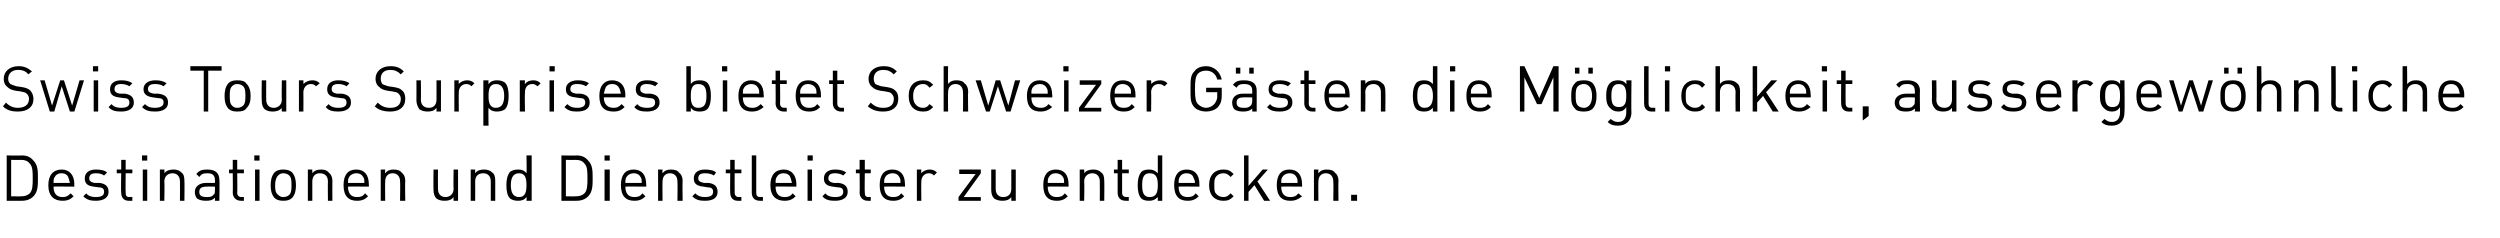 <?xml version="1.0" standalone="no"?>
<!DOCTYPE svg PUBLIC "-//W3C//DTD SVG 1.1//EN" "http://www.w3.org/Graphics/SVG/1.1/DTD/svg11.dtd">
<svg xmlns="http://www.w3.org/2000/svg" version="1.1" width="336.2px" height="32px" viewBox="0 0 336.2 32">
  <desc>Swiss Tours Surprises bietet Schweizer G sten die M glichkeit, aussergew hnliche Destinationen und Dienstleister zu e...</desc>
  <defs/>
  <g id="Polygon12789">
    <path d="M 2.9 20.9 C 3.6 20.9 4.1 21.1 4.5 21.6 C 5.1 22.2 5.1 23 5.1 24 C 5.1 24.9 5.1 25.8 4.5 26.4 C 4.1 26.8 3.6 27 2.9 27 C 2.95 27 0.9 27 0.9 27 L 0.9 20.9 C 0.9 20.9 2.95 20.95 2.9 20.9 Z M 1.5 21.5 L 1.5 26.4 C 1.5 26.4 2.84 26.42 2.8 26.4 C 3.3 26.4 3.7 26.3 4 26 C 4.4 25.6 4.4 24.8 4.4 24 C 4.4 23.1 4.4 22.4 4 22 C 3.7 21.6 3.3 21.5 2.8 21.5 C 2.84 21.52 1.5 21.5 1.5 21.5 Z M 10 24.8 C 9.97 24.8 10 25.1 10 25.1 C 10 25.1 7.15 25.07 7.2 25.1 C 7.2 26 7.6 26.5 8.4 26.5 C 8.9 26.5 9.1 26.4 9.5 26 C 9.5 26 9.9 26.4 9.9 26.4 C 9.5 26.8 9.1 27 8.4 27 C 7.3 27 6.5 26.4 6.5 24.9 C 6.5 23.5 7.2 22.8 8.3 22.8 C 9.3 22.8 10 23.5 10 24.8 Z M 7.3 23.9 C 7.2 24.1 7.2 24.3 7.2 24.6 C 7.2 24.6 9.4 24.6 9.4 24.6 C 9.3 24.3 9.3 24.1 9.2 23.9 C 9.1 23.5 8.7 23.3 8.3 23.3 C 7.8 23.3 7.5 23.5 7.3 23.9 Z M 14.4 23.2 C 14.4 23.2 14 23.6 14 23.6 C 13.7 23.4 13.4 23.3 12.9 23.3 C 12.3 23.3 12 23.5 12 24 C 12 24.3 12.2 24.5 12.7 24.6 C 12.7 24.6 13.4 24.6 13.4 24.6 C 14.1 24.7 14.6 25 14.6 25.8 C 14.6 26.6 13.9 27 12.9 27 C 12.2 27 11.7 26.9 11.2 26.4 C 11.2 26.4 11.6 26 11.6 26 C 11.9 26.4 12.4 26.5 12.9 26.5 C 13.6 26.5 14 26.3 14 25.8 C 14 25.4 13.8 25.2 13.3 25.2 C 13.3 25.2 12.6 25.1 12.6 25.1 C 11.8 25 11.4 24.7 11.4 24 C 11.4 23.2 12 22.8 12.9 22.8 C 13.5 22.8 14.1 22.9 14.4 23.2 Z M 16.9 22.8 L 17.8 22.8 L 17.8 23.3 L 16.9 23.3 C 16.9 23.3 16.87 25.86 16.9 25.9 C 16.9 26.3 17 26.5 17.4 26.5 C 17.44 26.47 17.8 26.5 17.8 26.5 L 17.8 27 C 17.8 27 17.32 27 17.3 27 C 16.6 27 16.3 26.5 16.3 25.9 C 16.25 25.88 16.3 23.3 16.3 23.3 L 15.7 23.3 L 15.7 22.8 L 16.3 22.8 L 16.3 21.5 L 16.9 21.5 L 16.9 22.8 Z M 19.8 27 L 19.2 27 L 19.2 22.8 L 19.8 22.8 L 19.8 27 Z M 19.8 21.6 L 19.1 21.6 L 19.1 20.9 L 19.8 20.9 L 19.8 21.6 Z M 24.4 23.2 C 24.7 23.4 24.8 23.8 24.8 24.3 C 24.83 24.33 24.8 27 24.8 27 L 24.2 27 C 24.2 27 24.22 24.42 24.2 24.4 C 24.2 23.7 23.8 23.3 23.2 23.3 C 22.6 23.3 22.1 23.7 22.1 24.4 C 22.15 24.42 22.1 27 22.1 27 L 21.5 27 L 21.5 22.8 L 22.1 22.8 C 22.1 22.8 22.14 23.28 22.1 23.3 C 22.4 22.9 22.9 22.8 23.3 22.8 C 23.8 22.8 24.1 22.9 24.4 23.2 Z M 29.5 24.2 C 29.55 24.16 29.5 27 29.5 27 L 28.9 27 C 28.9 27 28.94 26.6 28.9 26.6 C 28.6 26.9 28.3 27 27.7 27 C 27.2 27 26.8 26.9 26.5 26.7 C 26.3 26.5 26.2 26.1 26.2 25.8 C 26.2 25.1 26.8 24.6 27.7 24.6 C 27.69 24.61 28.9 24.6 28.9 24.6 C 28.9 24.6 28.94 24.21 28.9 24.2 C 28.9 23.6 28.6 23.3 27.9 23.3 C 27.3 23.3 27.1 23.4 26.8 23.8 C 26.8 23.8 26.4 23.4 26.4 23.4 C 26.8 22.9 27.2 22.8 27.9 22.8 C 29 22.8 29.5 23.3 29.5 24.2 Z M 27.8 25.1 C 27.1 25.1 26.8 25.3 26.8 25.8 C 26.8 26.3 27.1 26.5 27.8 26.5 C 28.1 26.5 28.5 26.5 28.7 26.2 C 28.9 26.1 28.9 25.9 28.9 25.5 C 28.94 25.52 28.9 25.1 28.9 25.1 C 28.9 25.1 27.77 25.07 27.8 25.1 Z M 31.9 22.8 L 32.8 22.8 L 32.8 23.3 L 31.9 23.3 C 31.9 23.3 31.94 25.86 31.9 25.9 C 31.9 26.3 32.1 26.5 32.5 26.5 C 32.51 26.47 32.8 26.5 32.8 26.5 L 32.8 27 C 32.8 27 32.4 27 32.4 27 C 31.7 27 31.3 26.5 31.3 25.9 C 31.33 25.88 31.3 23.3 31.3 23.3 L 30.8 23.3 L 30.8 22.8 L 31.3 22.8 L 31.3 21.5 L 31.9 21.5 L 31.9 22.8 Z M 34.9 27 L 34.3 27 L 34.3 22.8 L 34.9 22.8 L 34.9 27 Z M 34.9 21.6 L 34.2 21.6 L 34.2 20.9 L 34.9 20.9 L 34.9 21.6 Z M 39.3 23.2 C 39.7 23.7 39.8 24.3 39.8 24.9 C 39.8 25.6 39.7 26.1 39.3 26.6 C 39 26.9 38.6 27 38.1 27 C 37.6 27 37.2 26.9 36.9 26.6 C 36.5 26.1 36.4 25.6 36.4 24.9 C 36.4 24.3 36.5 23.7 36.9 23.2 C 37.2 22.9 37.6 22.8 38.1 22.8 C 38.6 22.8 39 22.9 39.3 23.2 Z M 37.4 23.6 C 37.1 23.9 37 24.4 37 24.9 C 37 25.4 37 25.9 37.4 26.2 C 37.6 26.4 37.8 26.5 38.1 26.5 C 38.4 26.5 38.7 26.4 38.9 26.2 C 39.2 25.9 39.2 25.4 39.2 24.9 C 39.2 24.4 39.2 23.9 38.9 23.6 C 38.7 23.4 38.4 23.3 38.1 23.3 C 37.8 23.3 37.6 23.4 37.4 23.6 Z M 44.2 23.2 C 44.5 23.4 44.7 23.8 44.7 24.3 C 44.68 24.33 44.7 27 44.7 27 L 44.1 27 C 44.1 27 44.07 24.42 44.1 24.4 C 44.1 23.7 43.7 23.3 43 23.3 C 42.4 23.3 42 23.7 42 24.4 C 42 24.42 42 27 42 27 L 41.4 27 L 41.4 22.8 L 42 22.8 C 42 22.8 41.99 23.28 42 23.3 C 42.3 22.9 42.7 22.8 43.2 22.8 C 43.6 22.8 44 22.9 44.2 23.2 Z M 49.6 24.8 C 49.62 24.8 49.6 25.1 49.6 25.1 C 49.6 25.1 46.8 25.07 46.8 25.1 C 46.8 26 47.2 26.5 48 26.5 C 48.5 26.5 48.8 26.4 49.1 26 C 49.1 26 49.5 26.4 49.5 26.4 C 49.1 26.8 48.7 27 48 27 C 46.9 27 46.2 26.4 46.2 24.9 C 46.2 23.5 46.8 22.8 47.9 22.8 C 49 22.8 49.6 23.5 49.6 24.8 Z M 46.9 23.9 C 46.8 24.1 46.8 24.3 46.8 24.6 C 46.8 24.6 49 24.6 49 24.6 C 49 24.3 49 24.1 48.9 23.9 C 48.7 23.5 48.4 23.3 47.9 23.3 C 47.5 23.3 47.1 23.5 46.9 23.9 Z M 54 23.2 C 54.3 23.4 54.5 23.8 54.5 24.3 C 54.45 24.33 54.5 27 54.5 27 L 53.8 27 C 53.8 27 53.84 24.42 53.8 24.4 C 53.8 23.7 53.4 23.3 52.8 23.3 C 52.2 23.3 51.8 23.7 51.8 24.4 C 51.77 24.42 51.8 27 51.8 27 L 51.2 27 L 51.2 22.8 L 51.8 22.8 C 51.8 22.8 51.76 23.28 51.8 23.3 C 52.1 22.9 52.5 22.8 52.9 22.8 C 53.4 22.8 53.8 22.9 54 23.2 Z M 61.6 27 L 61 27 C 61 27 60.97 26.53 61 26.5 C 60.7 26.9 60.3 27 59.8 27 C 59.3 27 59 26.9 58.7 26.7 C 58.4 26.4 58.3 26 58.3 25.5 C 58.27 25.49 58.3 22.8 58.3 22.8 L 58.9 22.8 C 58.9 22.8 58.88 25.39 58.9 25.4 C 58.9 26.1 59.3 26.5 59.9 26.5 C 60.5 26.5 61 26.1 61 25.4 C 60.96 25.39 61 22.8 61 22.8 L 61.6 22.8 L 61.6 27 Z M 66.2 23.2 C 66.5 23.4 66.6 23.8 66.6 24.3 C 66.61 24.33 66.6 27 66.6 27 L 66 27 C 66 27 66 24.42 66 24.4 C 66 23.7 65.6 23.3 65 23.3 C 64.3 23.3 63.9 23.7 63.9 24.4 C 63.92 24.42 63.9 27 63.9 27 L 63.3 27 L 63.3 22.8 L 63.9 22.8 C 63.9 22.8 63.91 23.28 63.9 23.3 C 64.2 22.9 64.6 22.8 65.1 22.8 C 65.5 22.8 65.9 22.9 66.2 23.2 Z M 71.5 27 L 70.8 27 C 70.8 27 70.85 26.51 70.8 26.5 C 70.5 26.9 70.1 27 69.7 27 C 69.2 27 68.9 26.9 68.6 26.7 C 68.2 26.3 68.1 25.6 68.1 24.9 C 68.1 24.2 68.2 23.6 68.6 23.1 C 68.9 22.9 69.2 22.8 69.7 22.8 C 70.1 22.8 70.5 22.9 70.8 23.3 C 70.85 23.31 70.8 20.9 70.8 20.9 L 71.5 20.9 L 71.5 27 Z M 68.7 24.9 C 68.7 25.7 68.9 26.5 69.8 26.5 C 70.7 26.5 70.8 25.7 70.8 24.9 C 70.8 24.1 70.7 23.3 69.8 23.3 C 68.9 23.3 68.7 24.1 68.7 24.9 Z M 77.5 20.9 C 78.2 20.9 78.7 21.1 79.1 21.6 C 79.7 22.2 79.7 23 79.7 24 C 79.7 24.9 79.7 25.8 79.1 26.4 C 78.7 26.8 78.2 27 77.5 27 C 77.54 27 75.5 27 75.5 27 L 75.5 20.9 C 75.5 20.9 77.54 20.95 77.5 20.9 Z M 76.1 21.5 L 76.1 26.4 C 76.1 26.4 77.43 26.42 77.4 26.4 C 77.9 26.4 78.3 26.3 78.6 26 C 79 25.6 79 24.8 79 24 C 79 23.1 79 22.4 78.6 22 C 78.3 21.6 77.9 21.5 77.4 21.5 C 77.43 21.52 76.1 21.5 76.1 21.5 Z M 82 27 L 81.3 27 L 81.3 22.8 L 82 22.8 L 82 27 Z M 82 21.6 L 81.3 21.6 L 81.3 20.9 L 82 20.9 L 82 21.6 Z M 86.9 24.8 C 86.93 24.8 86.9 25.1 86.9 25.1 C 86.9 25.1 84.1 25.07 84.1 25.1 C 84.1 26 84.5 26.5 85.3 26.5 C 85.8 26.5 86.1 26.4 86.4 26 C 86.4 26 86.8 26.4 86.8 26.4 C 86.4 26.8 86 27 85.3 27 C 84.2 27 83.5 26.4 83.5 24.9 C 83.5 23.5 84.1 22.8 85.2 22.8 C 86.3 22.8 86.9 23.5 86.9 24.8 Z M 84.2 23.9 C 84.1 24.1 84.1 24.3 84.1 24.6 C 84.1 24.6 86.3 24.6 86.3 24.6 C 86.3 24.3 86.3 24.1 86.2 23.9 C 86 23.5 85.7 23.3 85.2 23.3 C 84.8 23.3 84.4 23.5 84.2 23.9 Z M 91.3 23.2 C 91.6 23.4 91.8 23.8 91.8 24.3 C 91.76 24.33 91.8 27 91.8 27 L 91.1 27 C 91.1 27 91.14 24.42 91.1 24.4 C 91.1 23.7 90.7 23.3 90.1 23.3 C 89.5 23.3 89.1 23.7 89.1 24.4 C 89.07 24.42 89.1 27 89.1 27 L 88.5 27 L 88.5 22.8 L 89.1 22.8 C 89.1 22.8 89.06 23.28 89.1 23.3 C 89.4 22.9 89.8 22.8 90.2 22.8 C 90.7 22.8 91.1 22.9 91.3 23.2 Z M 96.3 23.2 C 96.3 23.2 96 23.6 96 23.6 C 95.7 23.4 95.3 23.3 94.8 23.3 C 94.2 23.3 93.9 23.5 93.9 24 C 93.9 24.3 94.1 24.5 94.7 24.6 C 94.7 24.6 95.3 24.6 95.3 24.6 C 96 24.7 96.5 25 96.5 25.8 C 96.5 26.6 95.9 27 94.8 27 C 94.1 27 93.6 26.9 93.1 26.4 C 93.1 26.4 93.5 26 93.5 26 C 93.9 26.4 94.3 26.5 94.8 26.5 C 95.5 26.5 95.9 26.3 95.9 25.8 C 95.9 25.4 95.7 25.2 95.2 25.2 C 95.2 25.2 94.6 25.1 94.6 25.1 C 93.7 25 93.3 24.7 93.3 24 C 93.3 23.2 93.9 22.8 94.8 22.8 C 95.4 22.8 96 22.9 96.3 23.2 Z M 98.8 22.8 L 99.7 22.8 L 99.7 23.3 L 98.8 23.3 C 98.8 23.3 98.78 25.86 98.8 25.9 C 98.8 26.3 99 26.5 99.4 26.5 C 99.35 26.47 99.7 26.5 99.7 26.5 L 99.7 27 C 99.7 27 99.24 27 99.2 27 C 98.5 27 98.2 26.5 98.2 25.9 C 98.17 25.88 98.2 23.3 98.2 23.3 L 97.6 23.3 L 97.6 22.8 L 98.2 22.8 L 98.2 21.5 L 98.8 21.5 L 98.8 22.8 Z M 101.7 25.9 C 101.7 26.3 101.8 26.5 102.3 26.5 C 102.26 26.47 102.6 26.5 102.6 26.5 L 102.6 27 C 102.6 27 102.15 27 102.2 27 C 101.4 27 101.1 26.5 101.1 25.9 C 101.09 25.88 101.1 20.9 101.1 20.9 L 101.7 20.9 C 101.7 20.9 101.7 25.86 101.7 25.9 Z M 107.1 24.8 C 107.08 24.8 107.1 25.1 107.1 25.1 C 107.1 25.1 104.25 25.07 104.3 25.1 C 104.3 26 104.7 26.5 105.5 26.5 C 106 26.5 106.3 26.4 106.6 26 C 106.6 26 107 26.4 107 26.4 C 106.6 26.8 106.2 27 105.5 27 C 104.4 27 103.6 26.4 103.6 24.9 C 103.6 23.5 104.3 22.8 105.4 22.8 C 106.4 22.8 107.1 23.5 107.1 24.8 Z M 104.4 23.9 C 104.3 24.1 104.3 24.3 104.3 24.6 C 104.3 24.6 106.5 24.6 106.5 24.6 C 106.4 24.3 106.4 24.1 106.3 23.9 C 106.2 23.5 105.8 23.3 105.4 23.3 C 104.9 23.3 104.6 23.5 104.4 23.9 Z M 109.2 27 L 108.6 27 L 108.6 22.8 L 109.2 22.8 L 109.2 27 Z M 109.3 21.6 L 108.6 21.6 L 108.6 20.9 L 109.3 20.9 L 109.3 21.6 Z M 113.8 23.2 C 113.8 23.2 113.4 23.6 113.4 23.6 C 113.1 23.4 112.7 23.3 112.3 23.3 C 111.7 23.3 111.4 23.5 111.4 24 C 111.4 24.3 111.6 24.5 112.1 24.6 C 112.1 24.6 112.8 24.6 112.8 24.6 C 113.5 24.7 114 25 114 25.8 C 114 26.6 113.3 27 112.3 27 C 111.6 27 111 26.9 110.6 26.4 C 110.6 26.4 111 26 111 26 C 111.3 26.4 111.8 26.5 112.3 26.5 C 113 26.5 113.4 26.3 113.4 25.8 C 113.4 25.4 113.2 25.2 112.7 25.2 C 112.7 25.2 112 25.1 112 25.1 C 111.2 25 110.8 24.7 110.8 24 C 110.8 23.2 111.4 22.8 112.3 22.8 C 112.9 22.8 113.4 22.9 113.8 23.2 Z M 116.3 22.8 L 117.1 22.8 L 117.1 23.3 L 116.3 23.3 C 116.3 23.3 116.26 25.86 116.3 25.9 C 116.3 26.3 116.4 26.5 116.8 26.5 C 116.82 26.47 117.1 26.5 117.1 26.5 L 117.1 27 C 117.1 27 116.71 27 116.7 27 C 116 27 115.6 26.5 115.6 25.9 C 115.64 25.88 115.6 23.3 115.6 23.3 L 115.1 23.3 L 115.1 22.8 L 115.6 22.8 L 115.6 21.5 L 116.3 21.5 L 116.3 22.8 Z M 121.7 24.8 C 121.72 24.8 121.7 25.1 121.7 25.1 C 121.7 25.1 118.9 25.07 118.9 25.1 C 118.9 26 119.3 26.5 120.1 26.5 C 120.6 26.5 120.9 26.4 121.2 26 C 121.2 26 121.6 26.4 121.6 26.4 C 121.2 26.8 120.8 27 120.1 27 C 119 27 118.3 26.4 118.3 24.9 C 118.3 23.5 118.9 22.8 120 22.8 C 121.1 22.8 121.7 23.5 121.7 24.8 Z M 119 23.9 C 118.9 24.1 118.9 24.3 118.9 24.6 C 118.9 24.6 121.1 24.6 121.1 24.6 C 121.1 24.3 121.1 24.1 121 23.9 C 120.8 23.5 120.5 23.3 120 23.3 C 119.6 23.3 119.2 23.5 119 23.9 Z M 126 23.2 C 126 23.2 125.6 23.6 125.6 23.6 C 125.4 23.4 125.2 23.3 124.9 23.3 C 124.3 23.3 123.9 23.8 123.9 24.4 C 123.87 24.43 123.9 27 123.9 27 L 123.3 27 L 123.3 22.8 L 123.9 22.8 C 123.9 22.8 123.87 23.33 123.9 23.3 C 124.1 23 124.6 22.8 125 22.8 C 125.4 22.8 125.7 22.9 126 23.2 Z M 128.9 26.5 L 131.2 23.4 L 129 23.4 L 129 22.8 L 131.9 22.8 L 131.9 23.3 L 129.6 26.5 L 131.9 26.5 L 131.9 27 L 128.9 27 L 128.9 26.5 Z M 136.6 27 L 136 27 C 136 27 136 26.53 136 26.5 C 135.7 26.9 135.3 27 134.8 27 C 134.4 27 134 26.9 133.7 26.7 C 133.4 26.4 133.3 26 133.3 25.5 C 133.3 25.49 133.3 22.8 133.3 22.8 L 133.9 22.8 C 133.9 22.8 133.91 25.39 133.9 25.4 C 133.9 26.1 134.3 26.5 134.9 26.5 C 135.6 26.5 136 26.1 136 25.4 C 135.99 25.39 136 22.8 136 22.8 L 136.6 22.8 L 136.6 27 Z M 143.7 24.8 C 143.7 24.8 143.7 25.1 143.7 25.1 C 143.7 25.1 140.88 25.07 140.9 25.1 C 140.9 26 141.3 26.5 142.1 26.5 C 142.6 26.5 142.9 26.4 143.2 26 C 143.2 26 143.6 26.4 143.6 26.4 C 143.2 26.8 142.8 27 142.1 27 C 141 27 140.3 26.4 140.3 24.9 C 140.3 23.5 140.9 22.8 142 22.8 C 143.1 22.8 143.7 23.5 143.7 24.8 Z M 141 23.9 C 140.9 24.1 140.9 24.3 140.9 24.6 C 140.9 24.6 143.1 24.6 143.1 24.6 C 143.1 24.3 143.1 24.1 143 23.9 C 142.8 23.5 142.4 23.3 142 23.3 C 141.5 23.3 141.2 23.5 141 23.9 Z M 148.1 23.2 C 148.4 23.4 148.5 23.8 148.5 24.3 C 148.53 24.33 148.5 27 148.5 27 L 147.9 27 C 147.9 27 147.92 24.42 147.9 24.4 C 147.9 23.7 147.5 23.3 146.9 23.3 C 146.3 23.3 145.8 23.7 145.8 24.4 C 145.85 24.42 145.8 27 145.8 27 L 145.2 27 L 145.2 22.8 L 145.8 22.8 C 145.8 22.8 145.84 23.28 145.8 23.3 C 146.1 22.9 146.6 22.8 147 22.8 C 147.5 22.8 147.8 22.9 148.1 23.2 Z M 150.9 22.8 L 151.8 22.8 L 151.8 23.3 L 150.9 23.3 C 150.9 23.3 150.9 25.86 150.9 25.9 C 150.9 26.3 151.1 26.5 151.5 26.5 C 151.47 26.47 151.8 26.5 151.8 26.5 L 151.8 27 C 151.8 27 151.36 27 151.4 27 C 150.6 27 150.3 26.5 150.3 25.9 C 150.29 25.88 150.3 23.3 150.3 23.3 L 149.8 23.3 L 149.8 22.8 L 150.3 22.8 L 150.3 21.5 L 150.9 21.5 L 150.9 22.8 Z M 156.3 27 L 155.7 27 C 155.7 27 155.7 26.51 155.7 26.5 C 155.3 26.9 155 27 154.5 27 C 154.1 27 153.7 26.9 153.5 26.7 C 153.1 26.3 153 25.6 153 24.9 C 153 24.2 153.1 23.6 153.5 23.1 C 153.7 22.9 154.1 22.8 154.5 22.8 C 155 22.8 155.3 22.9 155.7 23.3 C 155.7 23.31 155.7 20.9 155.7 20.9 L 156.3 20.9 L 156.3 27 Z M 153.6 24.9 C 153.6 25.7 153.7 26.5 154.6 26.5 C 155.6 26.5 155.7 25.7 155.7 24.9 C 155.7 24.1 155.6 23.3 154.6 23.3 C 153.7 23.3 153.6 24.1 153.6 24.9 Z M 161.3 24.8 C 161.28 24.8 161.3 25.1 161.3 25.1 C 161.3 25.1 158.46 25.07 158.5 25.1 C 158.5 26 158.9 26.5 159.7 26.5 C 160.2 26.5 160.5 26.4 160.8 26 C 160.8 26 161.2 26.4 161.2 26.4 C 160.8 26.8 160.4 27 159.7 27 C 158.6 27 157.9 26.4 157.9 24.9 C 157.9 23.5 158.5 22.8 159.6 22.8 C 160.7 22.8 161.3 23.5 161.3 24.8 Z M 158.6 23.9 C 158.5 24.1 158.5 24.3 158.5 24.6 C 158.5 24.6 160.7 24.6 160.7 24.6 C 160.7 24.3 160.6 24.1 160.5 23.9 C 160.4 23.5 160 23.3 159.6 23.3 C 159.1 23.3 158.8 23.5 158.6 23.9 Z M 165.9 23.4 C 165.9 23.4 165.5 23.8 165.5 23.8 C 165.1 23.4 164.9 23.3 164.5 23.3 C 164.1 23.3 163.7 23.5 163.5 23.8 C 163.3 24.1 163.3 24.4 163.3 24.9 C 163.3 25.4 163.3 25.8 163.5 26 C 163.7 26.3 164.1 26.5 164.5 26.5 C 164.9 26.5 165.1 26.4 165.5 26 C 165.5 26 165.9 26.4 165.9 26.4 C 165.4 26.9 165.1 27 164.5 27 C 163.4 27 162.6 26.3 162.6 24.9 C 162.6 23.5 163.4 22.8 164.5 22.8 C 165.1 22.8 165.4 22.9 165.9 23.4 Z M 167.9 25 L 169.8 22.8 L 170.5 22.8 L 169.1 24.4 L 170.8 27 L 170 27 L 168.7 24.9 L 167.9 25.8 L 167.9 27 L 167.3 27 L 167.3 20.9 L 167.9 20.9 L 167.9 25 Z M 175.1 24.8 C 175.13 24.8 175.1 25.1 175.1 25.1 C 175.1 25.1 172.31 25.07 172.3 25.1 C 172.3 26 172.7 26.5 173.5 26.5 C 174 26.5 174.3 26.4 174.6 26 C 174.6 26 175.1 26.4 175.1 26.4 C 174.6 26.8 174.2 27 173.5 27 C 172.4 27 171.7 26.4 171.7 24.9 C 171.7 23.5 172.3 22.8 173.4 22.8 C 174.5 22.8 175.1 23.5 175.1 24.8 Z M 172.4 23.9 C 172.3 24.1 172.3 24.3 172.3 24.6 C 172.3 24.6 174.5 24.6 174.5 24.6 C 174.5 24.3 174.5 24.1 174.4 23.9 C 174.2 23.5 173.9 23.3 173.4 23.3 C 173 23.3 172.6 23.5 172.4 23.9 Z M 179.5 23.2 C 179.8 23.4 180 23.8 180 24.3 C 179.96 24.33 180 27 180 27 L 179.3 27 C 179.3 27 179.35 24.42 179.3 24.4 C 179.3 23.7 178.9 23.3 178.3 23.3 C 177.7 23.3 177.3 23.7 177.3 24.4 C 177.27 24.42 177.3 27 177.3 27 L 176.7 27 L 176.7 22.8 L 177.3 22.8 C 177.3 22.8 177.26 23.28 177.3 23.3 C 177.6 22.9 178 22.8 178.4 22.8 C 178.9 22.8 179.3 22.9 179.5 23.2 Z M 182.5 27 L 181.7 27 L 181.7 26.2 L 182.5 26.2 L 182.5 27 Z " stroke="none" fill="#000"/>
  </g>
  <g id="Polygon12788">
    <path d="M 4.3 9.6 C 4.3 9.6 3.8 10 3.8 10 C 3.5 9.6 3.1 9.4 2.4 9.4 C 1.6 9.4 1.1 9.9 1.1 10.6 C 1.1 10.9 1.2 11.1 1.4 11.3 C 1.6 11.4 1.9 11.5 2.2 11.6 C 2.2 11.6 2.9 11.7 2.9 11.7 C 3.5 11.8 3.7 11.9 4 12.1 C 4.3 12.4 4.5 12.8 4.5 13.3 C 4.5 14.4 3.7 15 2.4 15 C 1.5 15 0.9 14.8 0.4 14.3 C 0.4 14.3 0.8 13.8 0.8 13.8 C 1.3 14.3 1.8 14.5 2.4 14.5 C 3.3 14.5 3.9 14.1 3.9 13.3 C 3.9 13 3.8 12.8 3.6 12.6 C 3.4 12.4 3.2 12.4 2.8 12.3 C 2.8 12.3 2.1 12.2 2.1 12.2 C 1.6 12.1 1.3 12 1 11.7 C 0.7 11.5 0.5 11.1 0.5 10.6 C 0.5 9.6 1.3 8.9 2.5 8.9 C 3.2 8.9 3.7 9.1 4.3 9.6 Z M 5.4 10.8 L 6 10.8 L 7 14.2 L 8.1 10.8 L 8.6 10.8 L 9.7 14.2 L 10.7 10.8 L 11.3 10.8 L 10 15 L 9.4 15 L 8.3 11.6 L 7.3 15 L 6.7 15 L 5.4 10.8 Z M 13.2 15 L 12.6 15 L 12.6 10.8 L 13.2 10.8 L 13.2 15 Z M 13.2 9.6 L 12.5 9.6 L 12.5 8.9 L 13.2 8.9 L 13.2 9.6 Z M 17.8 11.2 C 17.8 11.2 17.4 11.6 17.4 11.6 C 17.1 11.4 16.7 11.3 16.3 11.3 C 15.7 11.3 15.4 11.5 15.4 12 C 15.4 12.3 15.6 12.5 16.1 12.6 C 16.1 12.6 16.8 12.6 16.8 12.6 C 17.5 12.7 18 13 18 13.8 C 18 14.6 17.3 15 16.3 15 C 15.6 15 15 14.9 14.6 14.4 C 14.6 14.4 15 14 15 14 C 15.3 14.4 15.8 14.5 16.3 14.5 C 17 14.5 17.4 14.3 17.4 13.8 C 17.4 13.4 17.2 13.2 16.7 13.2 C 16.7 13.2 16 13.1 16 13.1 C 15.2 13 14.8 12.7 14.8 12 C 14.8 11.2 15.4 10.8 16.3 10.8 C 16.9 10.8 17.4 10.9 17.8 11.2 Z M 22.4 11.2 C 22.4 11.2 22 11.6 22 11.6 C 21.7 11.4 21.3 11.3 20.9 11.3 C 20.2 11.3 19.9 11.5 19.9 12 C 19.9 12.3 20.1 12.5 20.7 12.6 C 20.7 12.6 21.3 12.6 21.3 12.6 C 22.1 12.7 22.6 13 22.6 13.8 C 22.6 14.6 21.9 15 20.9 15 C 20.1 15 19.6 14.9 19.1 14.4 C 19.1 14.4 19.5 14 19.5 14 C 19.9 14.4 20.3 14.5 20.8 14.5 C 21.5 14.5 22 14.3 22 13.8 C 22 13.4 21.8 13.2 21.3 13.2 C 21.3 13.2 20.6 13.1 20.6 13.1 C 19.8 13 19.3 12.7 19.3 12 C 19.3 11.2 20 10.8 20.9 10.8 C 21.5 10.8 22 10.9 22.4 11.2 Z M 29.8 9.5 L 28 9.5 L 28 15 L 27.4 15 L 27.4 9.5 L 25.6 9.5 L 25.6 8.9 L 29.8 8.9 L 29.8 9.5 Z M 33.1 11.2 C 33.6 11.7 33.7 12.3 33.7 12.9 C 33.7 13.6 33.6 14.1 33.1 14.6 C 32.9 14.9 32.5 15 31.9 15 C 31.4 15 31 14.9 30.7 14.6 C 30.3 14.1 30.2 13.6 30.2 12.9 C 30.2 12.3 30.3 11.7 30.7 11.2 C 31 10.9 31.4 10.8 31.9 10.8 C 32.5 10.8 32.9 10.9 33.1 11.2 Z M 31.2 11.6 C 30.9 11.9 30.9 12.4 30.9 12.9 C 30.9 13.4 30.9 13.9 31.2 14.2 C 31.4 14.4 31.6 14.5 31.9 14.5 C 32.2 14.5 32.5 14.4 32.7 14.2 C 33 13.9 33 13.4 33 12.9 C 33 12.4 33 11.9 32.7 11.6 C 32.5 11.4 32.2 11.3 31.9 11.3 C 31.6 11.3 31.4 11.4 31.2 11.6 Z M 38.5 15 L 37.9 15 C 37.9 15 37.86 14.53 37.9 14.5 C 37.6 14.9 37.1 15 36.7 15 C 36.2 15 35.9 14.9 35.6 14.7 C 35.3 14.4 35.2 14 35.2 13.5 C 35.17 13.49 35.2 10.8 35.2 10.8 L 35.8 10.8 C 35.8 10.8 35.78 13.39 35.8 13.4 C 35.8 14.1 36.2 14.5 36.8 14.5 C 37.4 14.5 37.9 14.1 37.9 13.4 C 37.86 13.39 37.9 10.8 37.9 10.8 L 38.5 10.8 L 38.5 15 Z M 43 11.2 C 43 11.2 42.5 11.6 42.5 11.6 C 42.3 11.4 42.1 11.3 41.8 11.3 C 41.2 11.3 40.8 11.8 40.8 12.4 C 40.82 12.43 40.8 15 40.8 15 L 40.2 15 L 40.2 10.8 L 40.8 10.8 C 40.8 10.8 40.82 11.33 40.8 11.3 C 41.1 11 41.5 10.8 42 10.8 C 42.4 10.8 42.7 10.9 43 11.2 Z M 47 11.2 C 47 11.2 46.6 11.6 46.6 11.6 C 46.3 11.4 45.9 11.3 45.5 11.3 C 44.9 11.3 44.6 11.5 44.6 12 C 44.6 12.3 44.8 12.5 45.3 12.6 C 45.3 12.6 46 12.6 46 12.6 C 46.7 12.7 47.2 13 47.2 13.8 C 47.2 14.6 46.5 15 45.5 15 C 44.8 15 44.2 14.9 43.8 14.4 C 43.8 14.4 44.2 14 44.2 14 C 44.5 14.4 45 14.5 45.5 14.5 C 46.2 14.5 46.6 14.3 46.6 13.8 C 46.6 13.4 46.4 13.2 45.9 13.2 C 45.9 13.2 45.2 13.1 45.2 13.1 C 44.4 13 44 12.7 44 12 C 44 11.2 44.6 10.8 45.5 10.8 C 46.1 10.8 46.6 10.9 47 11.2 Z M 54.3 9.6 C 54.3 9.6 53.9 10 53.9 10 C 53.5 9.6 53.1 9.4 52.5 9.4 C 51.6 9.4 51.2 9.9 51.2 10.6 C 51.2 10.9 51.3 11.1 51.4 11.3 C 51.6 11.4 51.9 11.5 52.2 11.6 C 52.2 11.6 52.9 11.7 52.9 11.7 C 53.5 11.8 53.8 11.9 54 12.1 C 54.4 12.4 54.5 12.8 54.5 13.3 C 54.5 14.4 53.7 15 52.5 15 C 51.6 15 50.9 14.8 50.4 14.3 C 50.4 14.3 50.8 13.8 50.8 13.8 C 51.3 14.3 51.8 14.5 52.5 14.5 C 53.4 14.5 53.9 14.1 53.9 13.3 C 53.9 13 53.8 12.8 53.6 12.6 C 53.4 12.4 53.3 12.4 52.8 12.3 C 52.8 12.3 52.1 12.2 52.1 12.2 C 51.6 12.1 51.3 12 51 11.7 C 50.7 11.5 50.5 11.1 50.5 10.6 C 50.5 9.6 51.3 8.9 52.5 8.9 C 53.3 8.9 53.8 9.1 54.3 9.6 Z M 59.3 15 L 58.7 15 C 58.7 15 58.71 14.53 58.7 14.5 C 58.4 14.9 58 15 57.5 15 C 57.1 15 56.7 14.9 56.4 14.7 C 56.2 14.4 56 14 56 13.5 C 56.02 13.49 56 10.8 56 10.8 L 56.6 10.8 C 56.6 10.8 56.63 13.39 56.6 13.4 C 56.6 14.1 57 14.5 57.7 14.5 C 58.3 14.5 58.7 14.1 58.7 13.4 C 58.7 13.39 58.7 10.8 58.7 10.8 L 59.3 10.8 L 59.3 15 Z M 63.8 11.2 C 63.8 11.2 63.4 11.6 63.4 11.6 C 63.2 11.4 63 11.3 62.7 11.3 C 62.1 11.3 61.7 11.8 61.7 12.4 C 61.67 12.43 61.7 15 61.7 15 L 61.1 15 L 61.1 10.8 L 61.7 10.8 C 61.7 10.8 61.67 11.33 61.7 11.3 C 61.9 11 62.4 10.8 62.8 10.8 C 63.2 10.8 63.5 10.9 63.8 11.2 Z M 67.9 11.1 C 68.3 11.5 68.4 12.2 68.4 12.9 C 68.4 13.6 68.3 14.3 67.9 14.7 C 67.6 14.9 67.3 15 66.8 15 C 66.4 15 66 14.9 65.7 14.5 C 65.66 14.51 65.7 16.9 65.7 16.9 L 65 16.9 L 65 10.8 L 65.7 10.8 C 65.7 10.8 65.66 11.31 65.7 11.3 C 66 10.9 66.4 10.8 66.8 10.8 C 67.3 10.8 67.6 10.9 67.9 11.1 Z M 65.7 12.9 C 65.7 13.7 65.8 14.5 66.7 14.5 C 67.6 14.5 67.8 13.7 67.8 12.9 C 67.8 12.1 67.6 11.3 66.7 11.3 C 65.8 11.3 65.7 12.1 65.7 12.9 Z M 72.7 11.2 C 72.7 11.2 72.3 11.6 72.3 11.6 C 72 11.4 71.9 11.3 71.6 11.3 C 70.9 11.3 70.6 11.8 70.6 12.4 C 70.55 12.43 70.6 15 70.6 15 L 69.9 15 L 69.9 10.8 L 70.6 10.8 C 70.6 10.8 70.55 11.33 70.6 11.3 C 70.8 11 71.2 10.8 71.7 10.8 C 72.1 10.8 72.4 10.9 72.7 11.2 Z M 74.5 15 L 73.9 15 L 73.9 10.8 L 74.5 10.8 L 74.5 15 Z M 74.6 9.6 L 73.9 9.6 L 73.9 8.9 L 74.6 8.9 L 74.6 9.6 Z M 79.2 11.2 C 79.2 11.2 78.8 11.6 78.8 11.6 C 78.5 11.4 78.1 11.3 77.6 11.3 C 77 11.3 76.7 11.5 76.7 12 C 76.7 12.3 76.9 12.5 77.5 12.6 C 77.5 12.6 78.1 12.6 78.1 12.6 C 78.8 12.7 79.3 13 79.3 13.8 C 79.3 14.6 78.7 15 77.6 15 C 76.9 15 76.4 14.9 75.9 14.4 C 75.9 14.4 76.3 14 76.3 14 C 76.7 14.4 77.1 14.5 77.6 14.5 C 78.3 14.5 78.7 14.3 78.7 13.8 C 78.7 13.4 78.5 13.2 78.1 13.2 C 78.1 13.2 77.4 13.1 77.4 13.1 C 76.5 13 76.1 12.7 76.1 12 C 76.1 11.2 76.8 10.8 77.7 10.8 C 78.3 10.8 78.8 10.9 79.2 11.2 Z M 84.1 12.8 C 84.06 12.8 84.1 13.1 84.1 13.1 C 84.1 13.1 81.24 13.07 81.2 13.1 C 81.2 14 81.7 14.5 82.5 14.5 C 83 14.5 83.2 14.4 83.6 14 C 83.6 14 84 14.4 84 14.4 C 83.6 14.8 83.2 15 82.5 15 C 81.3 15 80.6 14.4 80.6 12.9 C 80.6 11.5 81.3 10.8 82.3 10.8 C 83.4 10.8 84.1 11.5 84.1 12.8 Z M 81.4 11.9 C 81.3 12.1 81.3 12.3 81.2 12.6 C 81.2 12.6 83.5 12.6 83.5 12.6 C 83.4 12.3 83.4 12.1 83.3 11.9 C 83.1 11.5 82.8 11.3 82.3 11.3 C 81.9 11.3 81.5 11.5 81.4 11.9 Z M 88.5 11.2 C 88.5 11.2 88.1 11.6 88.1 11.6 C 87.8 11.4 87.4 11.3 87 11.3 C 86.4 11.3 86.1 11.5 86.1 12 C 86.1 12.3 86.3 12.5 86.8 12.6 C 86.8 12.6 87.5 12.6 87.5 12.6 C 88.2 12.7 88.7 13 88.7 13.8 C 88.7 14.6 88 15 87 15 C 86.3 15 85.7 14.9 85.3 14.4 C 85.3 14.4 85.7 14 85.7 14 C 86 14.4 86.5 14.5 87 14.5 C 87.7 14.5 88.1 14.3 88.1 13.8 C 88.1 13.4 87.9 13.2 87.4 13.2 C 87.4 13.2 86.7 13.1 86.7 13.1 C 85.9 13 85.5 12.7 85.5 12 C 85.5 11.2 86.1 10.8 87 10.8 C 87.6 10.8 88.1 10.9 88.5 11.2 Z M 92.9 11.3 C 93.2 10.9 93.6 10.8 94.1 10.8 C 94.5 10.8 94.9 10.9 95.1 11.1 C 95.5 11.5 95.6 12.2 95.6 12.9 C 95.6 13.6 95.5 14.3 95.1 14.7 C 94.9 14.9 94.5 15 94.1 15 C 93.6 15 93.2 14.9 92.9 14.5 C 92.89 14.5 92.9 15 92.9 15 L 92.3 15 L 92.3 8.9 L 92.9 8.9 C 92.9 8.9 92.89 11.3 92.9 11.3 Z M 92.9 12.9 C 92.9 13.7 93 14.5 93.9 14.5 C 94.9 14.5 95 13.7 95 12.9 C 95 12.1 94.9 11.3 93.9 11.3 C 93 11.3 92.9 12.1 92.9 12.9 Z M 97.8 15 L 97.2 15 L 97.2 10.8 L 97.8 10.8 L 97.8 15 Z M 97.8 9.6 L 97.1 9.6 L 97.1 8.9 L 97.8 8.9 L 97.8 9.6 Z M 102.7 12.8 C 102.74 12.8 102.7 13.1 102.7 13.1 C 102.7 13.1 99.92 13.07 99.9 13.1 C 99.9 14 100.3 14.5 101.2 14.5 C 101.6 14.5 101.9 14.4 102.3 14 C 102.3 14 102.7 14.4 102.7 14.4 C 102.2 14.8 101.8 15 101.1 15 C 100 15 99.3 14.4 99.3 12.9 C 99.3 11.5 100 10.8 101 10.8 C 102.1 10.8 102.7 11.5 102.7 12.8 Z M 100 11.9 C 99.9 12.1 99.9 12.3 99.9 12.6 C 99.9 12.6 102.1 12.6 102.1 12.6 C 102.1 12.3 102.1 12.1 102 11.9 C 101.8 11.5 101.5 11.3 101 11.3 C 100.6 11.3 100.2 11.5 100 11.9 Z M 104.9 10.8 L 105.8 10.8 L 105.8 11.3 L 104.9 11.3 C 104.9 11.3 104.94 13.86 104.9 13.9 C 104.9 14.3 105.1 14.5 105.5 14.5 C 105.51 14.47 105.8 14.5 105.8 14.5 L 105.8 15 C 105.8 15 105.4 15 105.4 15 C 104.7 15 104.3 14.5 104.3 13.9 C 104.33 13.88 104.3 11.3 104.3 11.3 L 103.8 11.3 L 103.8 10.8 L 104.3 10.8 L 104.3 9.5 L 104.9 9.5 L 104.9 10.8 Z M 110.4 12.8 C 110.41 12.8 110.4 13.1 110.4 13.1 C 110.4 13.1 107.59 13.07 107.6 13.1 C 107.6 14 108 14.5 108.8 14.5 C 109.3 14.5 109.6 14.4 109.9 14 C 109.9 14 110.3 14.4 110.3 14.4 C 109.9 14.8 109.5 15 108.8 15 C 107.7 15 107 14.4 107 12.9 C 107 11.5 107.6 10.8 108.7 10.8 C 109.8 10.8 110.4 11.5 110.4 12.8 Z M 107.7 11.9 C 107.6 12.1 107.6 12.3 107.6 12.6 C 107.6 12.6 109.8 12.6 109.8 12.6 C 109.8 12.3 109.8 12.1 109.7 11.9 C 109.5 11.5 109.1 11.3 108.7 11.3 C 108.2 11.3 107.9 11.5 107.7 11.9 Z M 112.6 10.8 L 113.5 10.8 L 113.5 11.3 L 112.6 11.3 C 112.6 11.3 112.61 13.86 112.6 13.9 C 112.6 14.3 112.8 14.5 113.2 14.5 C 113.18 14.47 113.5 14.5 113.5 14.5 L 113.5 15 C 113.5 15 113.07 15 113.1 15 C 112.4 15 112 14.5 112 13.9 C 112 13.88 112 11.3 112 11.3 L 111.5 11.3 L 111.5 10.8 L 112 10.8 L 112 9.5 L 112.6 9.5 L 112.6 10.8 Z M 120.6 9.6 C 120.6 9.6 120.2 10 120.2 10 C 119.8 9.6 119.4 9.4 118.8 9.4 C 117.9 9.4 117.5 9.9 117.5 10.6 C 117.5 10.9 117.6 11.1 117.7 11.3 C 117.9 11.4 118.2 11.5 118.5 11.6 C 118.5 11.6 119.2 11.7 119.2 11.7 C 119.8 11.8 120.1 11.9 120.3 12.1 C 120.7 12.4 120.8 12.8 120.8 13.3 C 120.8 14.4 120 15 118.8 15 C 117.9 15 117.3 14.8 116.7 14.3 C 116.7 14.3 117.1 13.8 117.1 13.8 C 117.6 14.3 118.1 14.5 118.8 14.5 C 119.7 14.5 120.2 14.1 120.2 13.3 C 120.2 13 120.1 12.8 119.9 12.6 C 119.7 12.4 119.6 12.4 119.1 12.3 C 119.1 12.3 118.4 12.2 118.4 12.2 C 117.9 12.1 117.6 12 117.3 11.7 C 117 11.5 116.8 11.1 116.8 10.6 C 116.8 9.6 117.6 8.9 118.8 8.9 C 119.6 8.9 120.1 9.1 120.6 9.6 Z M 125.5 11.4 C 125.5 11.4 125 11.8 125 11.8 C 124.7 11.4 124.5 11.3 124.1 11.3 C 123.7 11.3 123.3 11.5 123.1 11.8 C 122.9 12.1 122.8 12.4 122.8 12.9 C 122.8 13.4 122.9 13.8 123.1 14 C 123.3 14.3 123.7 14.5 124.1 14.5 C 124.5 14.5 124.7 14.4 125 14 C 125 14 125.5 14.4 125.5 14.4 C 125 14.9 124.7 15 124.1 15 C 123 15 122.2 14.3 122.2 12.9 C 122.2 11.5 123 10.8 124.1 10.8 C 124.7 10.8 125 10.9 125.5 11.4 Z M 127.5 11.3 C 127.8 10.9 128.2 10.8 128.6 10.8 C 129.1 10.8 129.5 10.9 129.7 11.2 C 130 11.4 130.2 11.8 130.2 12.3 C 130.15 12.33 130.2 15 130.2 15 L 129.5 15 C 129.5 15 129.54 12.42 129.5 12.4 C 129.5 11.7 129.1 11.3 128.5 11.3 C 127.9 11.3 127.5 11.7 127.5 12.4 C 127.47 12.42 127.5 15 127.5 15 L 126.9 15 L 126.9 8.9 L 127.5 8.9 C 127.5 8.9 127.47 11.28 127.5 11.3 Z M 131.2 10.8 L 131.9 10.8 L 132.9 14.2 L 133.9 10.8 L 134.5 10.8 L 135.6 14.2 L 136.5 10.8 L 137.2 10.8 L 135.9 15 L 135.3 15 L 134.2 11.6 L 133.1 15 L 132.6 15 L 131.2 10.8 Z M 141.5 12.8 C 141.54 12.8 141.5 13.1 141.5 13.1 C 141.5 13.1 138.72 13.07 138.7 13.1 C 138.7 14 139.1 14.5 140 14.5 C 140.4 14.5 140.7 14.4 141 14 C 141 14 141.5 14.4 141.5 14.4 C 141 14.8 140.6 15 139.9 15 C 138.8 15 138.1 14.4 138.1 12.9 C 138.1 11.5 138.8 10.8 139.8 10.8 C 140.9 10.8 141.5 11.5 141.5 12.8 Z M 138.8 11.9 C 138.7 12.1 138.7 12.3 138.7 12.6 C 138.7 12.6 140.9 12.6 140.9 12.6 C 140.9 12.3 140.9 12.1 140.8 11.9 C 140.6 11.5 140.3 11.3 139.8 11.3 C 139.4 11.3 139 11.5 138.8 11.9 Z M 143.7 15 L 143.1 15 L 143.1 10.8 L 143.7 10.8 L 143.7 15 Z M 143.7 9.6 L 143 9.6 L 143 8.9 L 143.7 8.9 L 143.7 9.6 Z M 145.1 14.5 L 147.4 11.4 L 145.2 11.4 L 145.2 10.8 L 148.1 10.8 L 148.1 11.3 L 145.8 14.5 L 148.1 14.5 L 148.1 15 L 145.1 15 L 145.1 14.5 Z M 152.7 12.8 C 152.7 12.8 152.7 13.1 152.7 13.1 C 152.7 13.1 149.88 13.07 149.9 13.1 C 149.9 14 150.3 14.5 151.1 14.5 C 151.6 14.5 151.9 14.4 152.2 14 C 152.2 14 152.6 14.4 152.6 14.4 C 152.2 14.8 151.8 15 151.1 15 C 150 15 149.3 14.4 149.3 12.9 C 149.3 11.5 149.9 10.8 151 10.8 C 152.1 10.8 152.7 11.5 152.7 12.8 Z M 150 11.9 C 149.9 12.1 149.9 12.3 149.9 12.6 C 149.9 12.6 152.1 12.6 152.1 12.6 C 152.1 12.3 152.1 12.1 152 11.9 C 151.8 11.5 151.4 11.3 151 11.3 C 150.5 11.3 150.2 11.5 150 11.9 Z M 157 11.2 C 157 11.2 156.6 11.6 156.6 11.6 C 156.3 11.4 156.2 11.3 155.8 11.3 C 155.2 11.3 154.8 11.8 154.8 12.4 C 154.84 12.43 154.8 15 154.8 15 L 154.2 15 L 154.2 10.8 L 154.8 10.8 C 154.8 10.8 154.84 11.33 154.8 11.3 C 155.1 11 155.5 10.8 156 10.8 C 156.4 10.8 156.7 10.9 157 11.2 Z M 164.3 10.7 C 164.3 10.7 163.7 10.7 163.7 10.7 C 163.5 9.9 162.9 9.5 162.2 9.5 C 161.8 9.5 161.4 9.6 161.1 9.9 C 160.8 10.3 160.7 10.7 160.7 12 C 160.7 13.2 160.8 13.7 161.1 14 C 161.4 14.3 161.8 14.5 162.2 14.5 C 162.6 14.5 163 14.3 163.3 14 C 163.6 13.6 163.7 13.3 163.7 12.9 C 163.67 12.86 163.7 12.4 163.7 12.4 L 162.2 12.4 L 162.2 11.8 L 164.3 11.8 C 164.3 11.8 164.31 12.8 164.3 12.8 C 164.3 13.5 164.2 13.9 163.8 14.4 C 163.4 14.8 162.8 15 162.2 15 C 161.6 15 161 14.8 160.7 14.5 C 160.1 13.9 160.1 13.4 160.1 12 C 160.1 10.6 160.1 10.1 160.7 9.5 C 161 9.1 161.6 8.9 162.2 8.9 C 163.3 8.9 164.1 9.7 164.3 10.7 Z M 169 12.2 C 169 12.16 169 15 169 15 L 168.4 15 C 168.4 15 168.39 14.6 168.4 14.6 C 168.1 14.9 167.7 15 167.2 15 C 166.6 15 166.3 14.9 166 14.7 C 165.8 14.5 165.7 14.1 165.7 13.8 C 165.7 13.1 166.2 12.6 167.1 12.6 C 167.14 12.61 168.4 12.6 168.4 12.6 C 168.4 12.6 168.39 12.21 168.4 12.2 C 168.4 11.6 168.1 11.3 167.3 11.3 C 166.8 11.3 166.5 11.4 166.3 11.8 C 166.3 11.8 165.8 11.4 165.8 11.4 C 166.2 10.9 166.6 10.8 167.3 10.8 C 168.5 10.8 169 11.3 169 12.2 Z M 167.2 13.1 C 166.6 13.1 166.3 13.3 166.3 13.8 C 166.3 14.3 166.6 14.5 167.3 14.5 C 167.6 14.5 167.9 14.5 168.2 14.2 C 168.3 14.1 168.4 13.9 168.4 13.5 C 168.39 13.52 168.4 13.1 168.4 13.1 C 168.4 13.1 167.23 13.07 167.2 13.1 Z M 168.6 9.9 L 168 9.9 L 168 9.1 L 168.6 9.1 L 168.6 9.9 Z M 166.8 9.9 L 166.2 9.9 L 166.2 9.1 L 166.8 9.1 L 166.8 9.9 Z M 173.6 11.2 C 173.6 11.2 173.2 11.6 173.2 11.6 C 172.9 11.4 172.5 11.3 172.1 11.3 C 171.5 11.3 171.1 11.5 171.1 12 C 171.1 12.3 171.4 12.5 171.9 12.6 C 171.9 12.6 172.6 12.6 172.6 12.6 C 173.3 12.7 173.8 13 173.8 13.8 C 173.8 14.6 173.1 15 172.1 15 C 171.4 15 170.8 14.9 170.4 14.4 C 170.4 14.4 170.8 14 170.8 14 C 171.1 14.4 171.6 14.5 172.1 14.5 C 172.8 14.5 173.2 14.3 173.2 13.8 C 173.2 13.4 173 13.2 172.5 13.2 C 172.5 13.2 171.8 13.1 171.8 13.1 C 171 13 170.6 12.7 170.6 12 C 170.6 11.2 171.2 10.8 172.1 10.8 C 172.7 10.8 173.2 10.9 173.6 11.2 Z M 176 10.8 L 176.9 10.8 L 176.9 11.3 L 176 11.3 C 176 11.3 176.03 13.86 176 13.9 C 176 14.3 176.2 14.5 176.6 14.5 C 176.6 14.47 176.9 14.5 176.9 14.5 L 176.9 15 C 176.9 15 176.49 15 176.5 15 C 175.8 15 175.4 14.5 175.4 13.9 C 175.42 13.88 175.4 11.3 175.4 11.3 L 174.9 11.3 L 174.9 10.8 L 175.4 10.8 L 175.4 9.5 L 176 9.5 L 176 10.8 Z M 181.5 12.8 C 181.5 12.8 181.5 13.1 181.5 13.1 C 181.5 13.1 178.68 13.07 178.7 13.1 C 178.7 14 179.1 14.5 179.9 14.5 C 180.4 14.5 180.7 14.4 181 14 C 181 14 181.4 14.4 181.4 14.4 C 181 14.8 180.6 15 179.9 15 C 178.8 15 178.1 14.4 178.1 12.9 C 178.1 11.5 178.7 10.8 179.8 10.8 C 180.9 10.8 181.5 11.5 181.5 12.8 Z M 178.8 11.9 C 178.7 12.1 178.7 12.3 178.7 12.6 C 178.7 12.6 180.9 12.6 180.9 12.6 C 180.9 12.3 180.9 12.1 180.8 11.9 C 180.6 11.5 180.2 11.3 179.8 11.3 C 179.3 11.3 179 11.5 178.8 11.9 Z M 185.9 11.2 C 186.2 11.4 186.3 11.8 186.3 12.3 C 186.33 12.33 186.3 15 186.3 15 L 185.7 15 C 185.7 15 185.72 12.42 185.7 12.4 C 185.7 11.7 185.3 11.3 184.7 11.3 C 184.1 11.3 183.6 11.7 183.6 12.4 C 183.64 12.42 183.6 15 183.6 15 L 183 15 L 183 10.8 L 183.6 10.8 C 183.6 10.8 183.63 11.28 183.6 11.3 C 183.9 10.9 184.3 10.8 184.8 10.8 C 185.3 10.8 185.6 10.9 185.9 11.2 Z M 193.3 15 L 192.7 15 C 192.7 15 192.68 14.51 192.7 14.5 C 192.3 14.9 192 15 191.5 15 C 191.1 15 190.7 14.9 190.5 14.7 C 190.1 14.3 190 13.6 190 12.9 C 190 12.2 190.1 11.6 190.5 11.1 C 190.7 10.9 191.1 10.8 191.5 10.8 C 192 10.8 192.3 10.9 192.7 11.3 C 192.68 11.31 192.7 8.9 192.7 8.9 L 193.3 8.9 L 193.3 15 Z M 190.6 12.9 C 190.6 13.7 190.7 14.5 191.6 14.5 C 192.5 14.5 192.7 13.7 192.7 12.9 C 192.7 12.1 192.5 11.3 191.6 11.3 C 190.7 11.3 190.6 12.1 190.6 12.9 Z M 195.6 15 L 195 15 L 195 10.8 L 195.6 10.8 L 195.6 15 Z M 195.7 9.6 L 195 9.6 L 195 8.9 L 195.7 8.9 L 195.7 9.6 Z M 200.6 12.8 C 200.61 12.8 200.6 13.1 200.6 13.1 C 200.6 13.1 197.79 13.07 197.8 13.1 C 197.8 14 198.2 14.5 199 14.5 C 199.5 14.5 199.8 14.4 200.1 14 C 200.1 14 200.5 14.4 200.5 14.4 C 200.1 14.8 199.7 15 199 15 C 197.9 15 197.2 14.4 197.2 12.9 C 197.2 11.5 197.8 10.8 198.9 10.8 C 200 10.8 200.6 11.5 200.6 12.8 Z M 197.9 11.9 C 197.8 12.1 197.8 12.3 197.8 12.6 C 197.8 12.6 200 12.6 200 12.6 C 200 12.3 200 12.1 199.9 11.9 C 199.7 11.5 199.3 11.3 198.9 11.3 C 198.4 11.3 198.1 11.5 197.9 11.9 Z M 209.6 15 L 208.9 15 L 208.9 10.4 L 207.3 14 L 206.7 14 L 205 10.4 L 205 15 L 204.4 15 L 204.4 8.9 L 205 8.9 L 207 13.2 L 208.9 8.9 L 209.6 8.9 L 209.6 15 Z M 214.2 11.2 C 214.6 11.7 214.7 12.3 214.7 12.9 C 214.7 13.6 214.6 14.1 214.2 14.6 C 213.9 14.9 213.5 15 213 15 C 212.4 15 212 14.9 211.8 14.6 C 211.3 14.1 211.3 13.6 211.3 12.9 C 211.3 12.3 211.3 11.7 211.8 11.2 C 212 10.9 212.4 10.8 213 10.8 C 213.5 10.8 213.9 10.9 214.2 11.2 Z M 212.2 11.6 C 211.9 11.9 211.9 12.4 211.9 12.9 C 211.9 13.4 211.9 13.9 212.2 14.2 C 212.4 14.4 212.7 14.5 213 14.5 C 213.3 14.5 213.5 14.4 213.7 14.2 C 214 13.9 214.1 13.4 214.1 12.9 C 214.1 12.4 214 11.9 213.7 11.6 C 213.5 11.4 213.3 11.3 213 11.3 C 212.7 11.3 212.4 11.4 212.2 11.6 Z M 214.2 9.9 L 213.6 9.9 L 213.6 9.1 L 214.2 9.1 L 214.2 9.9 Z M 212.4 9.9 L 211.8 9.9 L 211.8 9.1 L 212.4 9.1 L 212.4 9.9 Z M 218.7 11.3 C 218.75 11.31 218.7 10.8 218.7 10.8 L 219.4 10.8 C 219.4 10.8 219.35 15.12 219.4 15.1 C 219.4 16.2 218.7 16.9 217.6 16.9 C 217 16.9 216.6 16.8 216.2 16.4 C 216.2 16.4 216.6 16 216.6 16 C 216.9 16.2 217.1 16.4 217.6 16.4 C 218.4 16.4 218.7 15.8 218.7 15.1 C 218.7 15.1 218.7 14.4 218.7 14.4 C 218.4 14.9 218 15 217.6 15 C 217.1 15 216.8 14.8 216.6 14.6 C 216.1 14.2 216 13.6 216 12.9 C 216 12.2 216.1 11.5 216.6 11.1 C 216.8 10.9 217.2 10.8 217.6 10.8 C 218 10.8 218.4 10.9 218.7 11.3 Z M 216.7 12.9 C 216.7 13.7 216.8 14.4 217.7 14.4 C 218.6 14.4 218.7 13.7 218.7 12.9 C 218.7 12.1 218.6 11.3 217.7 11.3 C 216.8 11.3 216.7 12.1 216.7 12.9 Z M 221.7 13.9 C 221.7 14.3 221.8 14.5 222.3 14.5 C 222.26 14.47 222.6 14.5 222.6 14.5 L 222.6 15 C 222.6 15 222.14 15 222.1 15 C 221.4 15 221.1 14.5 221.1 13.9 C 221.08 13.88 221.1 8.9 221.1 8.9 L 221.7 8.9 C 221.7 8.9 221.69 13.86 221.7 13.9 Z M 224.5 15 L 223.9 15 L 223.9 10.8 L 224.5 10.8 L 224.5 15 Z M 224.6 9.6 L 223.9 9.6 L 223.9 8.9 L 224.6 8.9 L 224.6 9.6 Z M 229.3 11.4 C 229.3 11.4 228.9 11.8 228.9 11.8 C 228.6 11.4 228.3 11.3 227.9 11.3 C 227.5 11.3 227.2 11.5 226.9 11.8 C 226.7 12.1 226.7 12.4 226.7 12.9 C 226.7 13.4 226.7 13.8 226.9 14 C 227.2 14.3 227.5 14.5 227.9 14.5 C 228.3 14.5 228.6 14.4 228.9 14 C 228.9 14 229.3 14.4 229.3 14.4 C 228.9 14.9 228.5 15 227.9 15 C 226.9 15 226.1 14.3 226.1 12.9 C 226.1 11.5 226.9 10.8 227.9 10.8 C 228.5 10.8 228.9 10.9 229.3 11.4 Z M 231.3 11.3 C 231.6 10.9 232 10.8 232.5 10.8 C 232.9 10.8 233.3 10.9 233.6 11.2 C 233.9 11.4 234 11.8 234 12.3 C 233.98 12.33 234 15 234 15 L 233.4 15 C 233.4 15 233.37 12.42 233.4 12.4 C 233.4 11.7 233 11.3 232.3 11.3 C 231.7 11.3 231.3 11.7 231.3 12.4 C 231.3 12.42 231.3 15 231.3 15 L 230.7 15 L 230.7 8.9 L 231.3 8.9 C 231.3 8.9 231.3 11.28 231.3 11.3 Z M 236.3 13 L 238.2 10.8 L 239 10.8 L 237.5 12.4 L 239.2 15 L 238.4 15 L 237.1 12.9 L 236.3 13.8 L 236.3 15 L 235.7 15 L 235.7 8.9 L 236.3 8.9 L 236.3 13 Z M 243.5 12.8 C 243.54 12.8 243.5 13.1 243.5 13.1 C 243.5 13.1 240.72 13.07 240.7 13.1 C 240.7 14 241.1 14.5 242 14.5 C 242.4 14.5 242.7 14.4 243 14 C 243 14 243.5 14.4 243.5 14.4 C 243 14.8 242.6 15 241.9 15 C 240.8 15 240.1 14.4 240.1 12.9 C 240.1 11.5 240.8 10.8 241.8 10.8 C 242.9 10.8 243.5 11.5 243.5 12.8 Z M 240.8 11.9 C 240.7 12.1 240.7 12.3 240.7 12.6 C 240.7 12.6 242.9 12.6 242.9 12.6 C 242.9 12.3 242.9 12.1 242.8 11.9 C 242.6 11.5 242.3 11.3 241.8 11.3 C 241.4 11.3 241 11.5 240.8 11.9 Z M 245.7 15 L 245.1 15 L 245.1 10.8 L 245.7 10.8 L 245.7 15 Z M 245.7 9.6 L 245 9.6 L 245 8.9 L 245.7 8.9 L 245.7 9.6 Z M 248.2 10.8 L 249.1 10.8 L 249.1 11.3 L 248.2 11.3 C 248.2 11.3 248.18 13.86 248.2 13.9 C 248.2 14.3 248.4 14.5 248.8 14.5 C 248.75 14.47 249.1 14.5 249.1 14.5 L 249.1 15 C 249.1 15 248.64 15 248.6 15 C 247.9 15 247.6 14.5 247.6 13.9 C 247.57 13.88 247.6 11.3 247.6 11.3 L 247 11.3 L 247 10.8 L 247.6 10.8 L 247.6 9.5 L 248.2 9.5 L 248.2 10.8 Z M 251.3 15.6 L 250.5 16.2 L 250.5 14.3 L 251.3 14.3 L 251.3 15.6 Z M 258.2 12.2 C 258.16 12.16 258.2 15 258.2 15 L 257.5 15 C 257.5 15 257.55 14.6 257.5 14.6 C 257.2 14.9 256.9 15 256.3 15 C 255.8 15 255.4 14.9 255.2 14.7 C 254.9 14.5 254.8 14.1 254.8 13.8 C 254.8 13.1 255.4 12.6 256.3 12.6 C 256.3 12.61 257.5 12.6 257.5 12.6 C 257.5 12.6 257.55 12.21 257.5 12.2 C 257.5 11.6 257.2 11.3 256.5 11.3 C 255.9 11.3 255.7 11.4 255.4 11.8 C 255.4 11.8 255 11.4 255 11.4 C 255.4 10.9 255.8 10.8 256.5 10.8 C 257.6 10.8 258.2 11.3 258.2 12.2 Z M 256.4 13.1 C 255.8 13.1 255.4 13.3 255.4 13.8 C 255.4 14.3 255.7 14.5 256.4 14.5 C 256.8 14.5 257.1 14.5 257.3 14.2 C 257.5 14.1 257.5 13.9 257.5 13.5 C 257.55 13.52 257.5 13.1 257.5 13.1 C 257.5 13.1 256.38 13.07 256.4 13.1 Z M 263.1 15 L 262.5 15 C 262.5 15 262.52 14.53 262.5 14.5 C 262.2 14.9 261.8 15 261.3 15 C 260.9 15 260.5 14.9 260.3 14.7 C 260 14.4 259.8 14 259.8 13.5 C 259.83 13.49 259.8 10.8 259.8 10.8 L 260.4 10.8 C 260.4 10.8 260.44 13.39 260.4 13.4 C 260.4 14.1 260.8 14.5 261.5 14.5 C 262.1 14.5 262.5 14.1 262.5 13.4 C 262.51 13.39 262.5 10.8 262.5 10.8 L 263.1 10.8 L 263.1 15 Z M 267.7 11.2 C 267.7 11.2 267.3 11.6 267.3 11.6 C 267 11.4 266.7 11.3 266.2 11.3 C 265.6 11.3 265.3 11.5 265.3 12 C 265.3 12.3 265.5 12.5 266 12.6 C 266 12.6 266.7 12.6 266.7 12.6 C 267.4 12.7 267.9 13 267.9 13.8 C 267.9 14.6 267.2 15 266.2 15 C 265.5 15 265 14.9 264.5 14.4 C 264.5 14.4 264.9 14 264.9 14 C 265.2 14.4 265.7 14.5 266.2 14.5 C 266.9 14.5 267.3 14.3 267.3 13.8 C 267.3 13.4 267.1 13.2 266.6 13.2 C 266.6 13.2 265.9 13.1 265.9 13.1 C 265.1 13 264.7 12.7 264.7 12 C 264.7 11.2 265.3 10.8 266.2 10.8 C 266.8 10.8 267.4 10.9 267.7 11.2 Z M 272.3 11.2 C 272.3 11.2 271.9 11.6 271.9 11.6 C 271.6 11.4 271.2 11.3 270.8 11.3 C 270.2 11.3 269.9 11.5 269.9 12 C 269.9 12.3 270.1 12.5 270.6 12.6 C 270.6 12.6 271.3 12.6 271.3 12.6 C 272 12.7 272.5 13 272.5 13.8 C 272.5 14.6 271.8 15 270.8 15 C 270.1 15 269.5 14.9 269.1 14.4 C 269.1 14.4 269.5 14 269.5 14 C 269.8 14.4 270.3 14.5 270.8 14.5 C 271.5 14.5 271.9 14.3 271.9 13.8 C 271.9 13.4 271.7 13.2 271.2 13.2 C 271.2 13.2 270.5 13.1 270.5 13.1 C 269.7 13 269.3 12.7 269.3 12 C 269.3 11.2 269.9 10.8 270.8 10.8 C 271.4 10.8 271.9 10.9 272.3 11.2 Z M 277.2 12.8 C 277.21 12.8 277.2 13.1 277.2 13.1 C 277.2 13.1 274.39 13.07 274.4 13.1 C 274.4 14 274.8 14.5 275.6 14.5 C 276.1 14.5 276.4 14.4 276.7 14 C 276.7 14 277.1 14.4 277.1 14.4 C 276.7 14.8 276.3 15 275.6 15 C 274.5 15 273.8 14.4 273.8 12.9 C 273.8 11.5 274.4 10.8 275.5 10.8 C 276.6 10.8 277.2 11.5 277.2 12.8 Z M 274.5 11.9 C 274.4 12.1 274.4 12.3 274.4 12.6 C 274.4 12.6 276.6 12.6 276.6 12.6 C 276.6 12.3 276.6 12.1 276.5 11.9 C 276.3 11.5 275.9 11.3 275.5 11.3 C 275 11.3 274.7 11.5 274.5 11.9 Z M 281.5 11.2 C 281.5 11.2 281.1 11.6 281.1 11.6 C 280.8 11.4 280.7 11.3 280.4 11.3 C 279.7 11.3 279.4 11.8 279.4 12.4 C 279.35 12.43 279.4 15 279.4 15 L 278.7 15 L 278.7 10.8 L 279.4 10.8 C 279.4 10.8 279.35 11.33 279.4 11.3 C 279.6 11 280 10.8 280.5 10.8 C 280.9 10.8 281.2 10.9 281.5 11.2 Z M 285.1 11.3 C 285.15 11.31 285.1 10.8 285.1 10.8 L 285.7 10.8 C 285.7 10.8 285.75 15.12 285.7 15.1 C 285.7 16.2 285.1 16.9 284 16.9 C 283.4 16.9 283 16.8 282.6 16.4 C 282.6 16.4 283 16 283 16 C 283.3 16.2 283.5 16.4 284 16.4 C 284.8 16.4 285.1 15.8 285.1 15.1 C 285.1 15.1 285.1 14.4 285.1 14.4 C 284.8 14.9 284.4 15 284 15 C 283.5 15 283.2 14.8 283 14.6 C 282.5 14.2 282.4 13.6 282.4 12.9 C 282.4 12.2 282.5 11.5 283 11.1 C 283.2 10.9 283.5 10.8 284 10.8 C 284.4 10.8 284.8 10.9 285.1 11.3 Z M 283.1 12.9 C 283.1 13.7 283.2 14.4 284.1 14.4 C 285 14.4 285.1 13.7 285.1 12.9 C 285.1 12.1 285 11.3 284.1 11.3 C 283.2 11.3 283.1 12.1 283.1 12.9 Z M 290.7 12.8 C 290.73 12.8 290.7 13.1 290.7 13.1 C 290.7 13.1 287.91 13.07 287.9 13.1 C 287.9 14 288.3 14.5 289.1 14.5 C 289.6 14.5 289.9 14.4 290.2 14 C 290.2 14 290.7 14.4 290.7 14.4 C 290.2 14.8 289.8 15 289.1 15 C 288 15 287.3 14.4 287.3 12.9 C 287.3 11.5 287.9 10.8 289 10.8 C 290.1 10.8 290.7 11.5 290.7 12.8 Z M 288 11.9 C 287.9 12.1 287.9 12.3 287.9 12.6 C 287.9 12.6 290.1 12.6 290.1 12.6 C 290.1 12.3 290.1 12.1 290 11.9 C 289.8 11.5 289.5 11.3 289 11.3 C 288.6 11.3 288.2 11.5 288 11.9 Z M 291.7 10.8 L 292.3 10.8 L 293.3 14.2 L 294.4 10.8 L 294.9 10.8 L 296 14.2 L 297 10.8 L 297.6 10.8 L 296.3 15 L 295.7 15 L 294.6 11.6 L 293.5 15 L 293 15 L 291.7 10.8 Z M 301.5 11.2 C 301.9 11.7 302 12.3 302 12.9 C 302 13.6 301.9 14.1 301.5 14.6 C 301.2 14.9 300.8 15 300.3 15 C 299.8 15 299.4 14.9 299.1 14.6 C 298.6 14.1 298.6 13.6 298.6 12.9 C 298.6 12.3 298.6 11.7 299.1 11.2 C 299.4 10.9 299.8 10.8 300.3 10.8 C 300.8 10.8 301.2 10.9 301.5 11.2 Z M 299.5 11.6 C 299.2 11.9 299.2 12.4 299.2 12.9 C 299.2 13.4 299.2 13.9 299.5 14.2 C 299.7 14.4 300 14.5 300.3 14.5 C 300.6 14.5 300.8 14.4 301 14.2 C 301.3 13.9 301.4 13.4 301.4 12.9 C 301.4 12.4 301.3 11.9 301 11.6 C 300.8 11.4 300.6 11.3 300.3 11.3 C 300 11.3 299.7 11.4 299.5 11.6 Z M 301.5 9.9 L 300.9 9.9 L 300.9 9.1 L 301.5 9.1 L 301.5 9.9 Z M 299.7 9.9 L 299.1 9.9 L 299.1 9.1 L 299.7 9.1 L 299.7 9.9 Z M 304.1 11.3 C 304.5 10.9 304.8 10.8 305.3 10.8 C 305.8 10.8 306.1 10.9 306.4 11.2 C 306.7 11.4 306.8 11.8 306.8 12.3 C 306.82 12.33 306.8 15 306.8 15 L 306.2 15 C 306.2 15 306.21 12.42 306.2 12.4 C 306.2 11.7 305.8 11.3 305.2 11.3 C 304.6 11.3 304.1 11.7 304.1 12.4 C 304.14 12.42 304.1 15 304.1 15 L 303.5 15 L 303.5 8.9 L 304.1 8.9 C 304.1 8.9 304.14 11.28 304.1 11.3 Z M 311.4 11.2 C 311.7 11.4 311.8 11.8 311.8 12.3 C 311.83 12.33 311.8 15 311.8 15 L 311.2 15 C 311.2 15 311.22 12.42 311.2 12.4 C 311.2 11.7 310.8 11.3 310.2 11.3 C 309.6 11.3 309.1 11.7 309.1 12.4 C 309.15 12.42 309.1 15 309.1 15 L 308.5 15 L 308.5 10.8 L 309.1 10.8 C 309.1 10.8 309.14 11.28 309.1 11.3 C 309.4 10.9 309.9 10.8 310.3 10.8 C 310.8 10.8 311.1 10.9 311.4 11.2 Z M 314.1 13.9 C 314.1 14.3 314.3 14.5 314.7 14.5 C 314.7 14.47 315 14.5 315 14.5 L 315 15 C 315 15 314.59 15 314.6 15 C 313.9 15 313.5 14.5 313.5 13.9 C 313.53 13.88 313.5 8.9 313.5 8.9 L 314.1 8.9 C 314.1 8.9 314.14 13.86 314.1 13.9 Z M 317 15 L 316.4 15 L 316.4 10.8 L 317 10.8 L 317 15 Z M 317 9.6 L 316.3 9.6 L 316.3 8.9 L 317 8.9 L 317 9.6 Z M 321.7 11.4 C 321.7 11.4 321.3 11.8 321.3 11.8 C 321 11.4 320.7 11.3 320.4 11.3 C 319.9 11.3 319.6 11.5 319.4 11.8 C 319.2 12.1 319.1 12.4 319.1 12.9 C 319.1 13.4 319.2 13.8 319.4 14 C 319.6 14.3 319.9 14.5 320.4 14.5 C 320.7 14.5 321 14.4 321.3 14 C 321.3 14 321.7 14.4 321.7 14.4 C 321.3 14.9 320.9 15 320.4 15 C 319.3 15 318.5 14.3 318.5 12.9 C 318.5 11.5 319.3 10.8 320.4 10.8 C 320.9 10.8 321.3 10.9 321.7 11.4 Z M 323.7 11.3 C 324.1 10.9 324.4 10.8 324.9 10.8 C 325.4 10.8 325.7 10.9 326 11.2 C 326.3 11.4 326.4 11.8 326.4 12.3 C 326.42 12.33 326.4 15 326.4 15 L 325.8 15 C 325.8 15 325.81 12.42 325.8 12.4 C 325.8 11.7 325.4 11.3 324.8 11.3 C 324.2 11.3 323.7 11.7 323.7 12.4 C 323.74 12.42 323.7 15 323.7 15 L 323.1 15 L 323.1 8.9 L 323.7 8.9 C 323.7 8.9 323.74 11.28 323.7 11.3 Z M 331.4 12.8 C 331.36 12.8 331.4 13.1 331.4 13.1 C 331.4 13.1 328.54 13.07 328.5 13.1 C 328.5 14 329 14.5 329.8 14.5 C 330.3 14.5 330.5 14.4 330.9 14 C 330.9 14 331.3 14.4 331.3 14.4 C 330.9 14.8 330.5 15 329.8 15 C 328.6 15 327.9 14.4 327.9 12.9 C 327.9 11.5 328.6 10.8 329.6 10.8 C 330.7 10.8 331.4 11.5 331.4 12.8 Z M 328.7 11.9 C 328.6 12.1 328.6 12.3 328.5 12.6 C 328.5 12.6 330.8 12.6 330.8 12.6 C 330.7 12.3 330.7 12.1 330.6 11.9 C 330.4 11.5 330.1 11.3 329.6 11.3 C 329.2 11.3 328.8 11.5 328.7 11.9 Z " stroke="none" fill="#000"/>
  </g>
</svg>